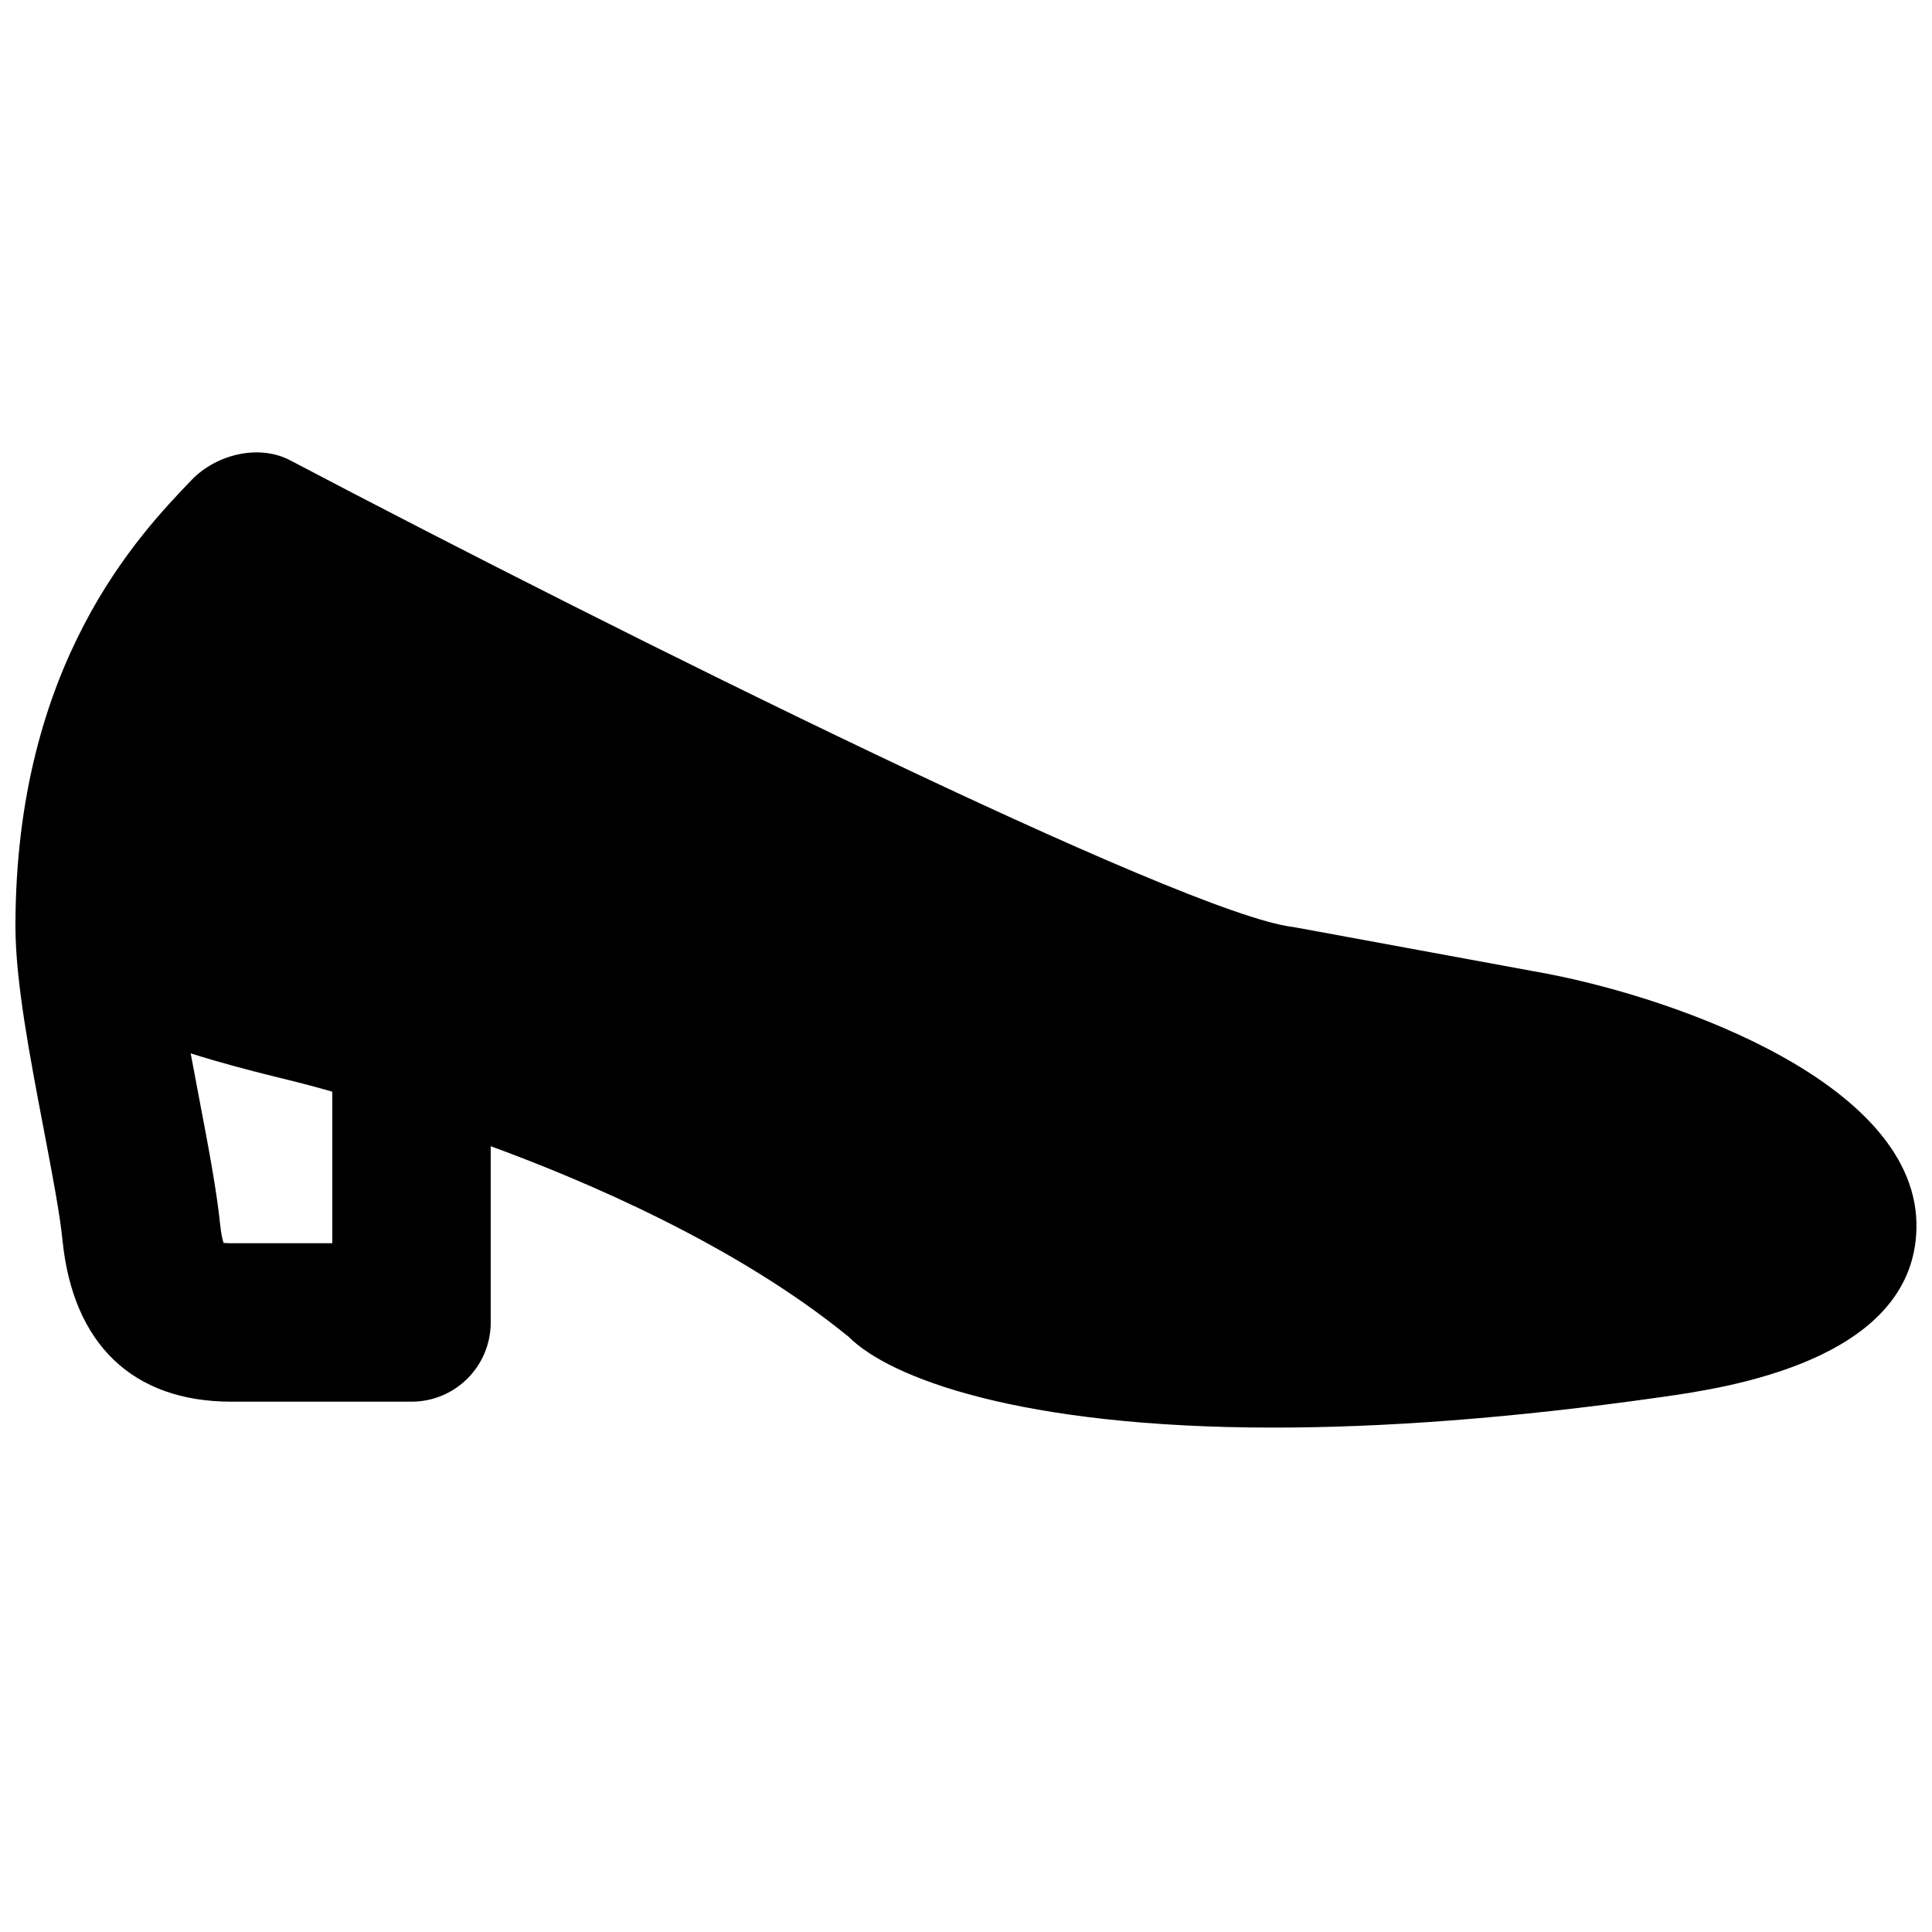 <?xml version="1.0" encoding="UTF-8"?>
<!-- Uploaded to: ICON Repo, www.iconrepo.com, Generator: ICON Repo Mixer Tools -->
<svg width="800px" height="800px" version="1.1" viewBox="144 144 512 512" xmlns="http://www.w3.org/2000/svg">
 <defs>
  <clipPath id="a">
   <path d="m148.09 263h503.81v260h-503.81z"/>
  </clipPath>
 </defs>
 <g clip-path="url(#a)">
  <path d="m205.32 473.47c-0.902 0-1.574-0.043-2.078-0.086-0.293-0.922-0.648-2.477-0.902-4.891-0.902-8.922-3.125-20.676-5.5-33.105-0.754-4.008-1.551-8.125-2.309-12.238 7.832 2.477 15.199 4.41 22.062 6.109 5.25 1.281 10.352 2.562 15.473 4.051v40.16zm349.29-71.312-66.816-12.301c-0.422-0.086-0.84-0.148-1.262-0.211-28.988-3.547-178.35-77.754-265.68-123.68-8.27-4.324-19.523-1.555-26.031 5.184-13.98 14.57-46.727 48.703-46.727 118.36 0 14.547 3.82 34.488 7.496 53.758 2.18 11.484 4.281 22.336 4.973 29.41 2.773 27.586 18.664 42.781 44.754 42.781h47.738c11.609 0 20.992-9.402 20.992-20.992v-46.707c24.98 9.133 65.074 26.18 94.906 50.551 10.703 10.707 44.965 24.016 112.64 24.016 28.297 0 62.41-2.332 103.09-8.145 16.414-2.332 66.336-9.469 67.195-44.484 0.965-38.27-63.082-60.898-97.277-67.531z" fill-rule="evenodd"/>
 </g>
</svg>